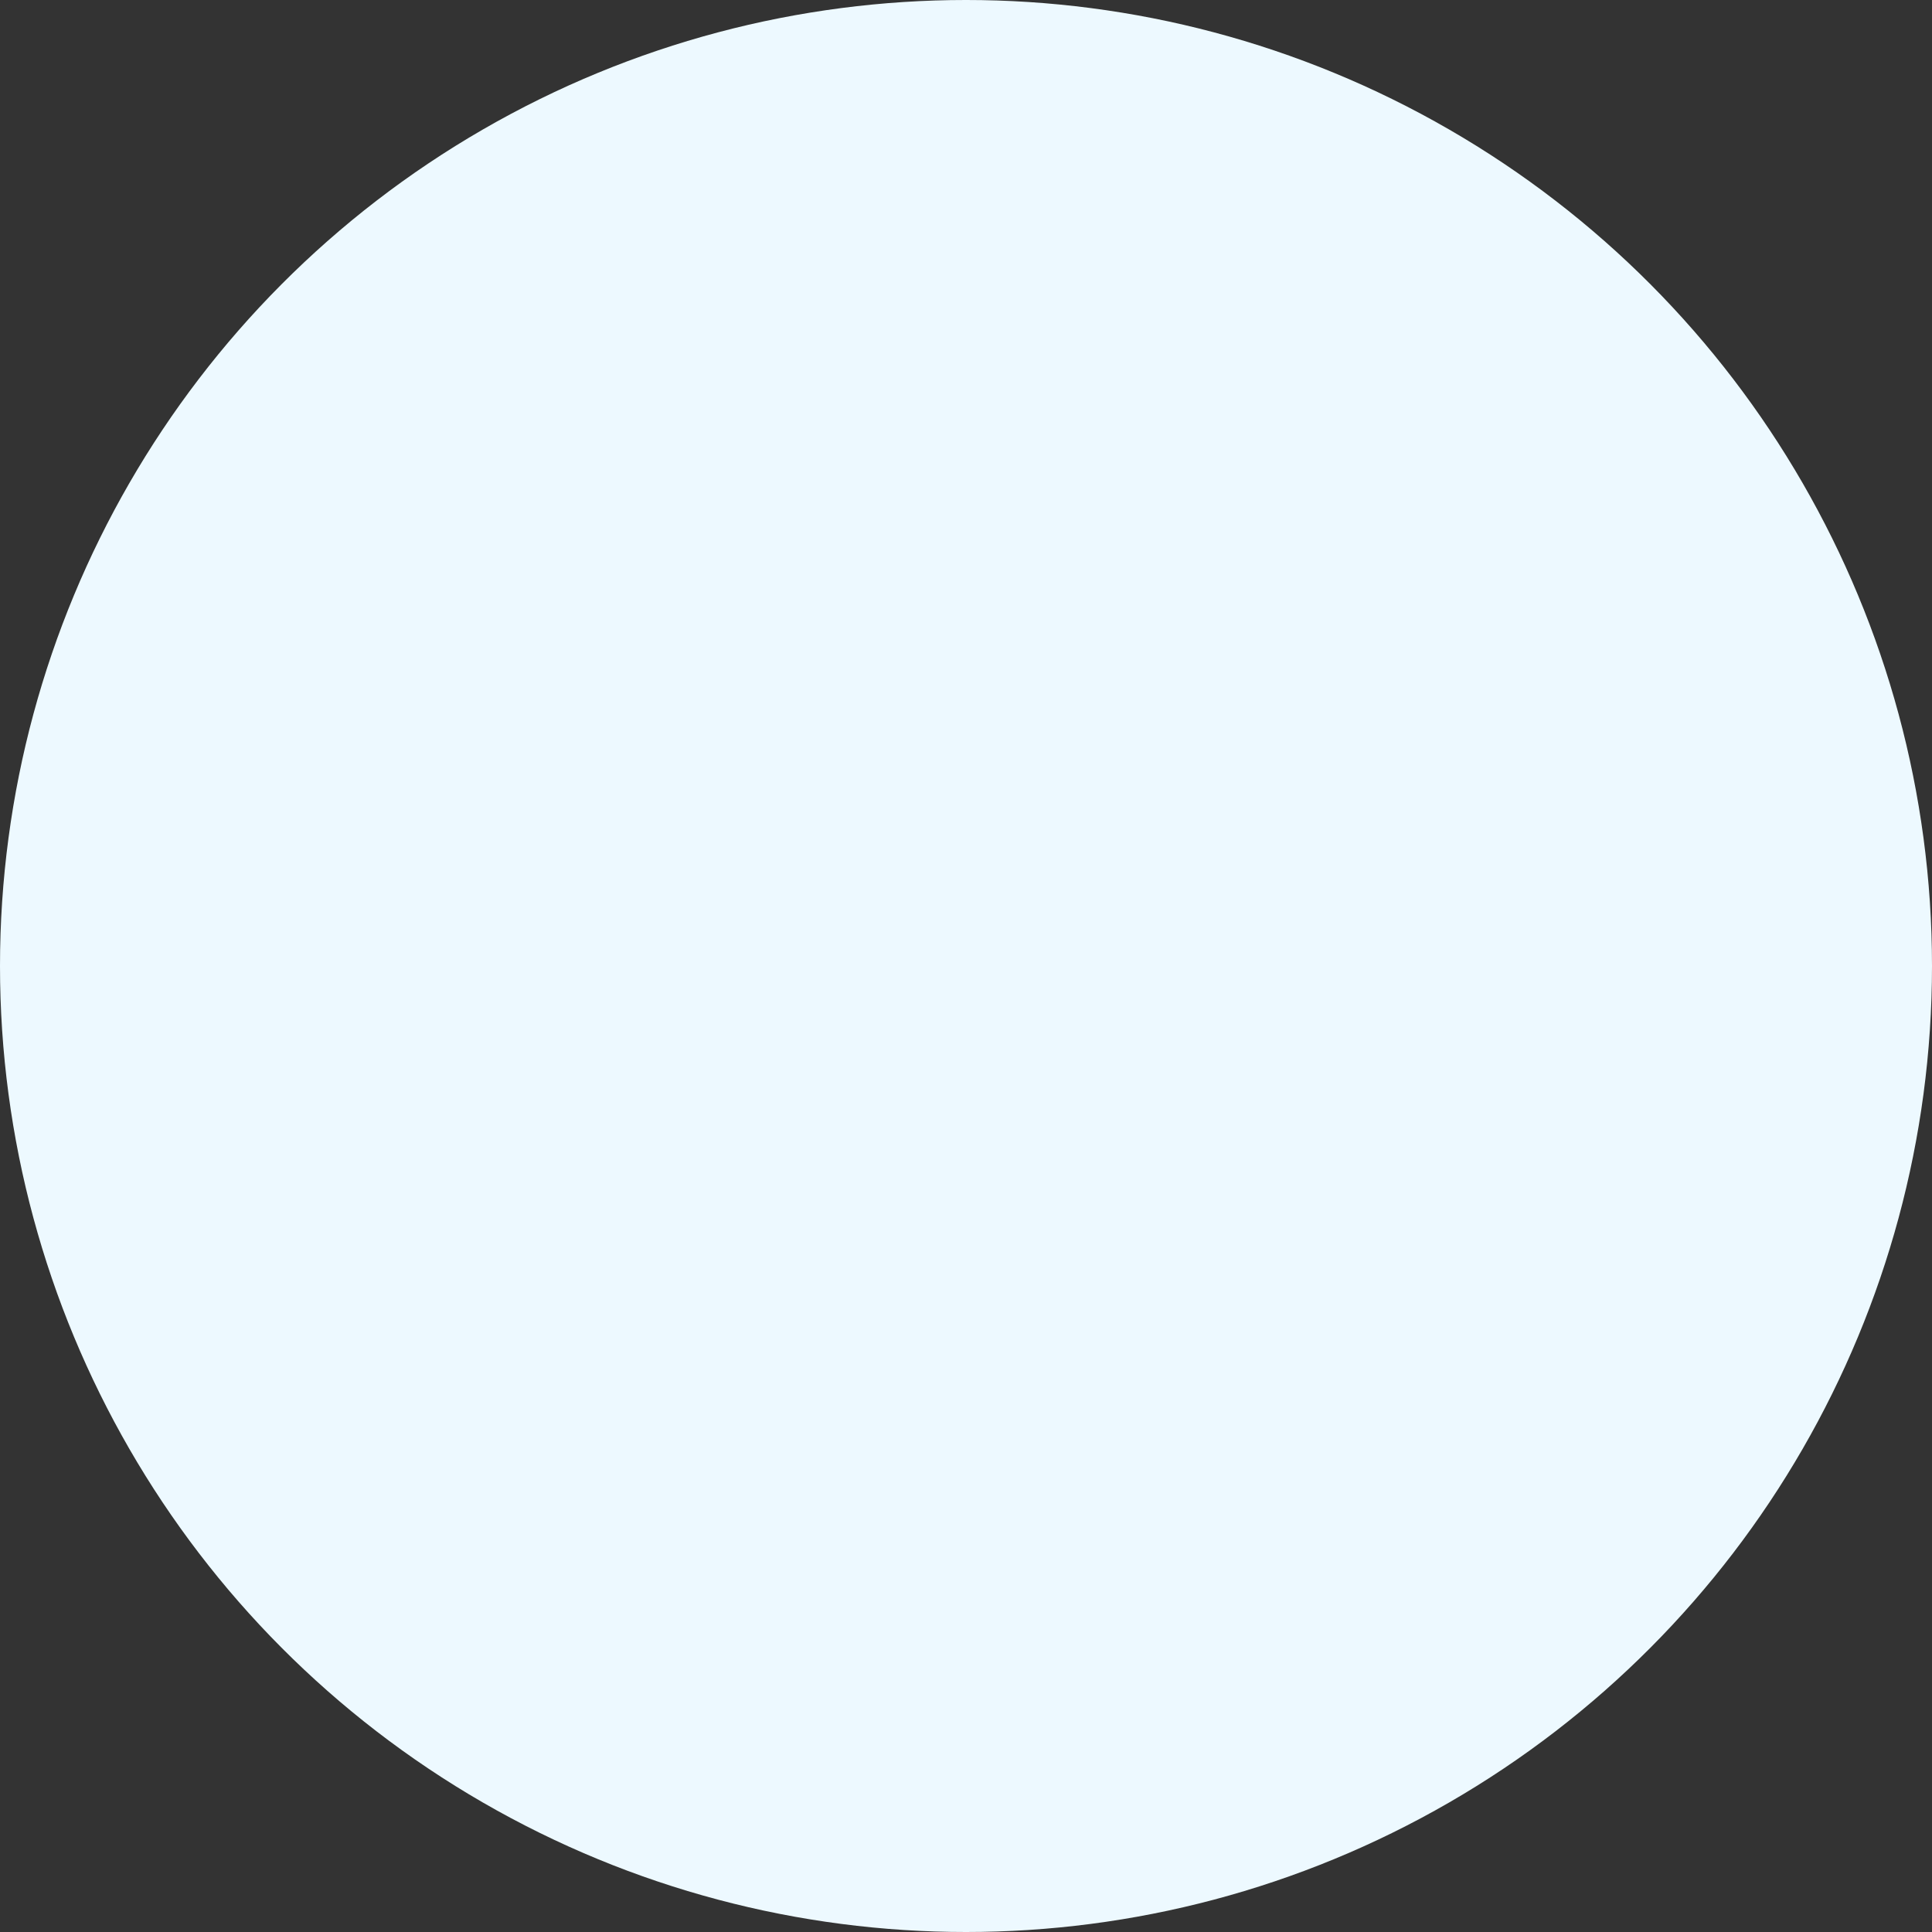 <svg width="1512" height="1512" viewBox="0 0 1512 1512" fill="none" xmlns="http://www.w3.org/2000/svg">
<rect x="0" y="0" width="1512" height="1512" fill="#333333" stroke="none"/>
<circle cx="756" cy="756" r="756" fill="#EDF9FF"/>
</svg>
